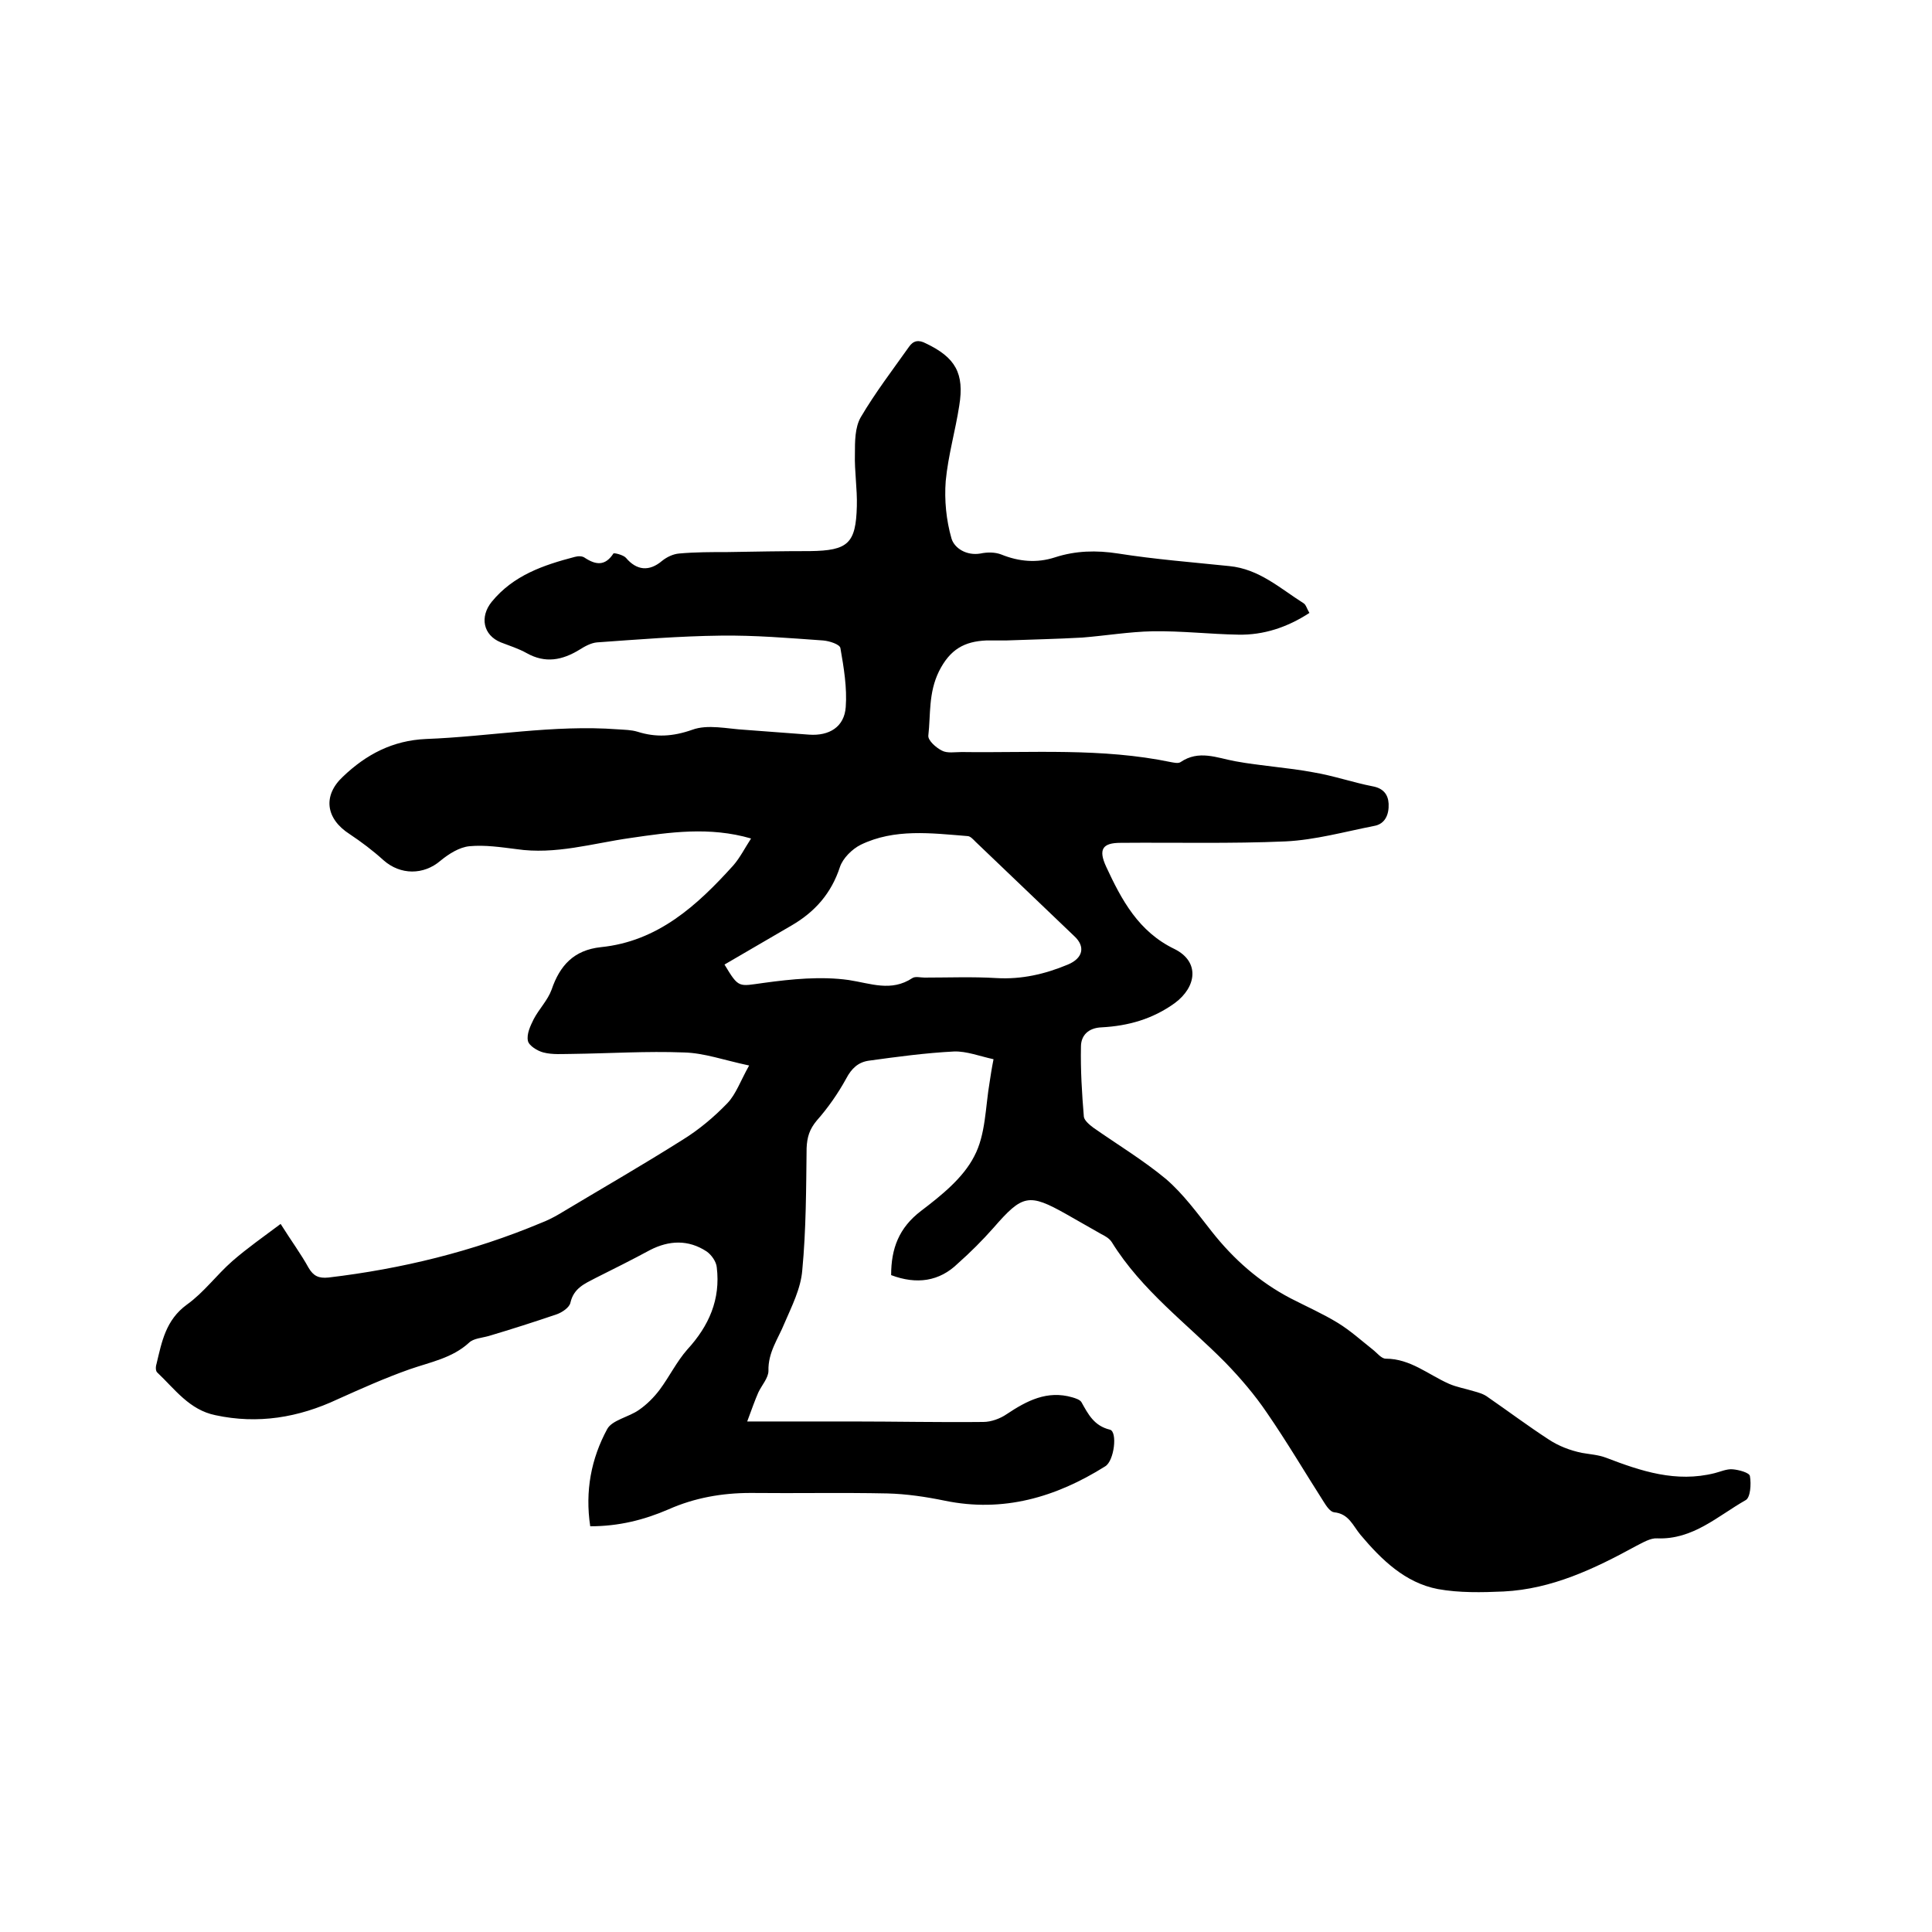 <svg enable-background="new 0 0 400 400" viewBox="0 0 400 400" xmlns="http://www.w3.org/2000/svg"><path d="m184.5 264c0-5.5 1.6-9.8 6.2-13.3 4.2-3.2 8.7-6.8 11-11.3 2.4-4.5 2.3-10.2 3.2-15.4.2-1.3.4-2.7.8-4.7-2.8-.6-5.6-1.7-8.2-1.6-5.9.3-11.8 1.1-17.6 1.9-2.2.3-3.6 1.6-4.7 3.7-1.7 3.1-3.8 6.1-6.1 8.7-1.5 1.8-2 3.4-2.1 5.7-.1 8.4-.1 16.9-.9 25.3-.3 3.8-2.2 7.5-3.7 11-1.3 3.2-3.4 6-3.3 9.8 0 1.5-1.4 3-2.1 4.5-.7 1.6-1.3 3.3-2.3 6h21.6c9.1 0 18.2.2 27.3.1 1.6 0 3.5-.7 4.8-1.6 4.2-2.8 8.4-5 13.6-3.5.7.2 1.6.5 1.9 1 1.4 2.5 2.6 4.9 5.9 5.7 1.6.4.9 6.5-1 7.6-10.2 6.4-21.1 9.6-33.2 7.1-3.9-.8-7.9-1.4-11.9-1.5-9.4-.2-18.8 0-28.3-.1-5.9 0-11.6 1-17 3.4-5.1 2.2-10.3 3.5-16.2 3.5-1.1-7.3.2-14 3.5-20.1 1-1.9 4.5-2.5 6.6-4 1.6-1.1 3.1-2.6 4.3-4.2 2-2.7 3.5-5.8 5.7-8.3 4.5-4.9 6.9-10.4 6.1-17-.1-1.2-1.1-2.6-2.1-3.3-3.8-2.5-7.8-2.3-11.7-.3-3.7 2-7.5 3.9-11.3 5.8-2.3 1.2-4.5 2.1-5.2 5.1-.2 1-1.7 2-2.8 2.4-4.7 1.6-9.4 3.1-14.1 4.5-1.4.4-3.2.5-4.1 1.4-3.5 3.2-8 4-12.3 5.5-5.1 1.8-10 4-14.9 6.2-8.1 3.8-16.5 5.2-25.3 3.3-5.4-1.1-8.4-5.4-12-8.8-.4-.3-.4-1.2-.2-1.8 1.1-4.6 1.9-9.1 6.3-12.3 3.5-2.5 6.1-6.1 9.4-9 3.1-2.7 6.4-5 10-7.7 2.2 3.5 4.2 6.2 5.8 9.1 1 1.7 2.1 2.2 4.1 2 15.2-1.8 29.9-5.4 44-11.3 1.3-.5 2.5-1.1 3.7-1.8 8.5-5.1 17.2-10.1 25.6-15.4 3.4-2.1 6.5-4.7 9.3-7.6 1.8-1.9 2.7-4.6 4.5-7.8-5.2-1.1-9.3-2.6-13.5-2.7-7.7-.3-15.4.2-23.1.3-2 0-4.1.2-6-.3-1.2-.3-3-1.4-3.2-2.4-.3-1.4.5-3.1 1.2-4.5 1.1-2.1 2.9-3.9 3.7-6.1 1.7-5 4.6-8.2 10.2-8.8 11.8-1.2 19.9-8.6 27.4-16.9 1.4-1.6 2.4-3.6 3.7-5.6-8.6-2.5-16.8-1.3-25-.1-7.8 1.1-15.5 3.5-23.6 2.3-3.2-.4-6.5-.9-9.7-.6-2.1.2-4.3 1.6-6 3-3.5 3-8.3 3-11.8-.1-2.2-2-4.6-3.8-7-5.4-5-3.2-5.6-8-1.4-11.9 4.8-4.6 10.3-7.5 17.2-7.8 13.2-.5 26.4-3 39.7-2 1.4.1 2.8.1 4.1.5 3.8 1.2 7.3 1 11.3-.4 3.2-1.2 7.3-.2 10.9 0 4.4.3 8.9.7 13.3 1 4.2.3 7.3-1.6 7.6-5.7.3-4-.4-8.2-1.1-12.2-.1-.8-2.3-1.5-3.6-1.6-7.1-.5-14.1-1.1-21.2-1-8.6.1-17.1.8-25.6 1.4-1.2.1-2.5.8-3.6 1.5-3.6 2.2-7.1 2.9-11 .7-1.6-.9-3.5-1.5-5.3-2.2-3.7-1.5-4.4-5.3-1.9-8.4 4.5-5.5 10.7-7.6 17.2-9.3.7-.2 1.6-.2 2.1.2 2.3 1.5 4.2 1.7 5.9-.9.1-.2 2.1.3 2.6.9 2.2 2.6 4.8 2.9 7.5.6 1-.8 2.3-1.4 3.5-1.5 3.3-.3 6.7-.3 10-.3 5.7-.1 11.4-.2 17.1-.2 7.9-.1 9.5-1.6 9.7-9.3.1-3.6-.5-7.2-.4-10.8 0-2.6 0-5.5 1.2-7.6 3-5.1 6.6-9.8 10-14.6.9-1.3 2-1.5 3.5-.7 6.1 2.9 8 6.2 6.9 12.9-.8 5.2-2.3 10.3-2.8 15.6-.3 3.9.1 8.1 1.2 11.9.6 2 3.1 3.6 6 3.1 1.4-.3 3-.3 4.3.2 3.7 1.5 7.4 1.8 11.1.6 4.3-1.4 8.6-1.5 13.1-.8 7.6 1.2 15.3 1.8 23 2.6 6.2.6 10.5 4.6 15.4 7.7.5.3.7 1.2 1.2 2-4.6 3-9.5 4.6-14.7 4.5-5.9-.1-11.8-.8-17.8-.7-4.8.1-9.6.9-14.5 1.3-5.3.3-10.5.4-15.8.6-1.4 0-2.8 0-4.1 0-4.5.2-7.5 1.8-9.8 6.4-2.2 4.5-1.7 8.9-2.2 13.3-.1 1 1.6 2.5 2.8 3.1 1.1.6 2.7.3 4.1.3 14.5.2 29-.9 43.4 2.1.6.1 1.4.3 1.9 0 3.8-2.6 7.5-.9 11.3-.2 5.4 1 10.9 1.3 16.2 2.3 4.2.7 8.2 2.1 12.3 2.9 2.2.4 3.2 1.7 3.3 3.6.1 2.2-.7 4.2-3 4.6-6.1 1.2-12.2 2.9-18.3 3.2-11.4.5-22.8.2-34.2.3-3.8 0-4.6 1.4-3 4.9 3.2 6.9 6.7 13.5 14.2 17.1 5.2 2.6 4.6 7.8 0 11.2-4.6 3.3-9.6 4.7-15.1 5-2.8.1-4.3 1.7-4.3 4-.1 4.8.2 9.7.6 14.5.1.8 1.2 1.7 2 2.3 5 3.5 10.3 6.7 15 10.6 3.6 3.1 6.5 7.1 9.5 10.9 4.5 5.7 9.8 10.4 16.3 13.8 3.3 1.7 6.7 3.2 9.8 5.1 2.6 1.6 4.8 3.6 7.2 5.5.9.7 1.8 1.9 2.7 1.9 5.1 0 8.8 3.3 13.1 5.2 1.6.7 3.4 1 5 1.5 1.1.3 2.2.6 3.1 1.3 4.2 2.9 8.2 5.9 12.5 8.7 2.1 1.4 4.5 2.3 6.9 2.8 1.7.3 3.4.4 5 1 7.3 2.8 14.5 5.2 22.5 3.2 1.2-.3 2.5-.9 3.7-.8 1.3.1 3.5.7 3.6 1.4.3 1.7.1 4.5-.9 5-5.8 3.3-10.9 8.2-18.3 7.9-1.4-.1-3 .9-4.4 1.6-8.6 4.7-17.4 8.9-27.4 9.4-4.5.2-9.2.3-13.6-.5-6.8-1.3-11.7-6.1-16-11.2-1.6-1.9-2.4-4.4-5.5-4.7-.8-.1-1.6-1.3-2.1-2.1-3.9-6.1-7.6-12.4-11.8-18.5-2.5-3.7-5.5-7.2-8.6-10.4-8-8.1-17.3-14.9-23.5-24.9-.5-.8-1.4-1.3-2.2-1.7-2.4-1.4-4.8-2.7-7.2-4.1-7.8-4.4-9.1-4.1-15.1 2.8-2.3 2.6-4.8 5.1-7.4 7.4-3.8 3.7-8.5 4.4-13.8 2.4zm-34.5-64.3c3 5 2.9 4.5 8.1 3.8 5.8-.8 11.9-1.4 17.6-.6 4.6.7 8.8 2.5 13.2-.4.6-.4 1.7-.1 2.5-.1 5 0 10-.2 14.9.1 5.2.3 10-.8 14.8-2.8 3.1-1.3 3.7-3.7 1.3-5.9-6.8-6.5-13.6-13-20.4-19.5-.5-.5-1.1-1.2-1.7-1.2-7.5-.6-15.1-1.6-22.1 1.8-1.8.9-3.7 2.8-4.3 4.6-1.8 5.5-5.2 9.3-10 12.1-4.6 2.7-9.3 5.4-13.9 8.1z"/></svg>